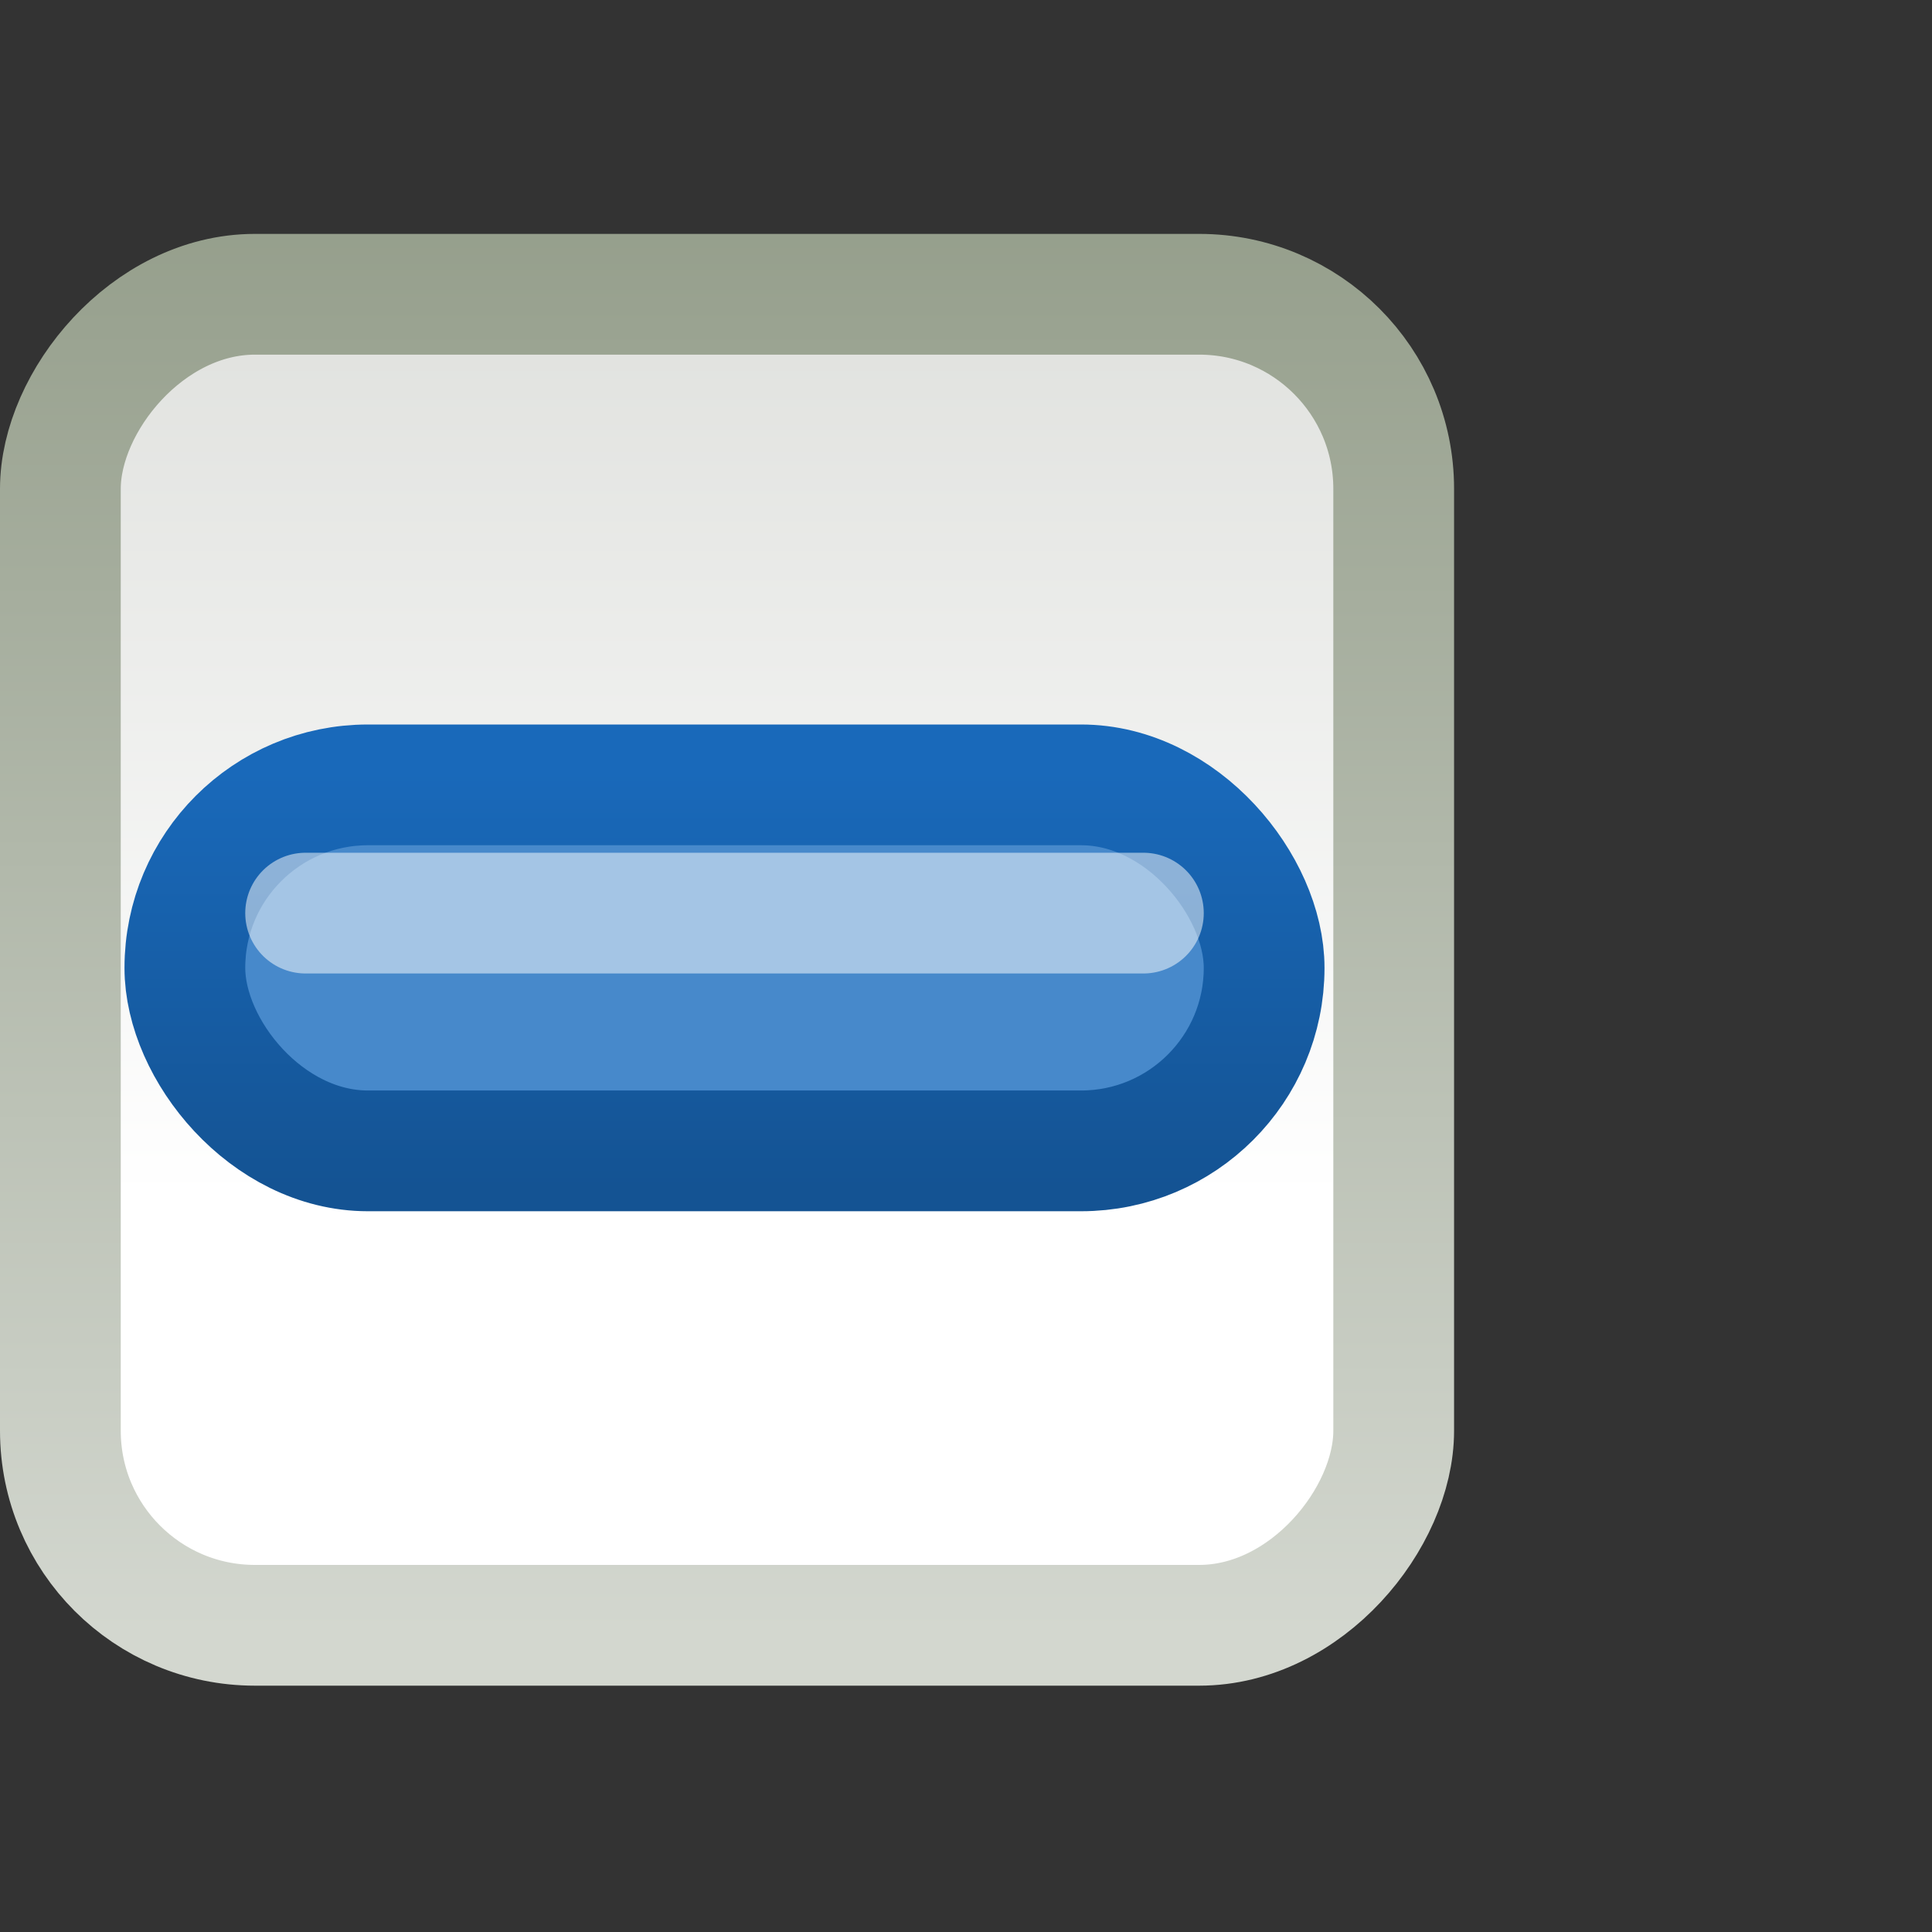 <?xml version="1.0" encoding="UTF-8" standalone="no"?>
<!-- Created with Inkscape (http://www.inkscape.org/) -->
<svg id="svg814" xmlns:rdf="http://www.w3.org/1999/02/22-rdf-syntax-ns#" xmlns="http://www.w3.org/2000/svg" height="16" width="16" version="1.1" xmlns:cc="http://creativecommons.org/ns#" xmlns:xlink="http://www.w3.org/1999/xlink" xmlns:dc="http://purl.org/dc/elements/1.1/">
 <rect width="100%" height="100%" fill="#333333" stroke="none"/>
 <defs id="defs816">
  <linearGradient id="linearGradient3951" y2="-202.35" gradientUnits="userSpaceOnUse" y1="-186.45" gradientTransform="translate(-1610 -78.958)" x2="1205.6" x1="1205.6">
   <stop id="stop10356-2" style="stop-color:#bcbfb8" offset="0"/>
   <stop id="stop10358-2" style="stop-color:#fff" offset="1"/>
  </linearGradient>
  <linearGradient id="linearGradient3953" y2="248.98" gradientUnits="userSpaceOnUse" y1="233.78" gradientTransform="matrix(.849 0 0 .848 -623.98 -483.16)" x2="260.93" x1="260.93">
   <stop id="stop10334-5" style="stop-color:#d3d7cf" offset="0"/>
   <stop id="stop10336-29" style="stop-color:#8f9985" offset="1"/>
  </linearGradient>
  <linearGradient id="linearGradient7352" y2="9.828" gradientUnits="userSpaceOnUse" x2="5.656" y1="6.391" x1="5.656">
   <stop id="stop7348" style="stop-color:#1969ba" offset="0"/>
   <stop id="stop7350" style="stop-color:#145393" offset="1"/>
  </linearGradient>
 </defs>
 <g id="layer1" transform="translate(0 -1036.4)">
  <g id="g16853" style="enable-background:new" transform="translate(410.01 765)">
   <rect id="rect6506" ry="1.611" style="color:#000000;stroke:url(#linearGradient3953);enable-background:accumulate;fill:url(#linearGradient3951)" rx="1.611" transform="scale(1,-1)" height="11.023" width="11.042" y="-284.86" x="-409.51"/>
  </g>
  <rect id="rect5494" ry="1.516" style="fill-opacity:.988;color:#000000;stroke:url(#linearGradient7352);fill:#4588ca" rx="1.516" transform="translate(0 1036.4)" height="3.031" width="8.938" y="6.5" x="1.531"/>
  <path id="path5496" style="opacity:.504;stroke:#fff;stroke-linecap:round;stroke-width:1px;fill:none" d="m2.531 7.562h6.938" transform="translate(0 1036.4)"/>
 </g>
</svg>
